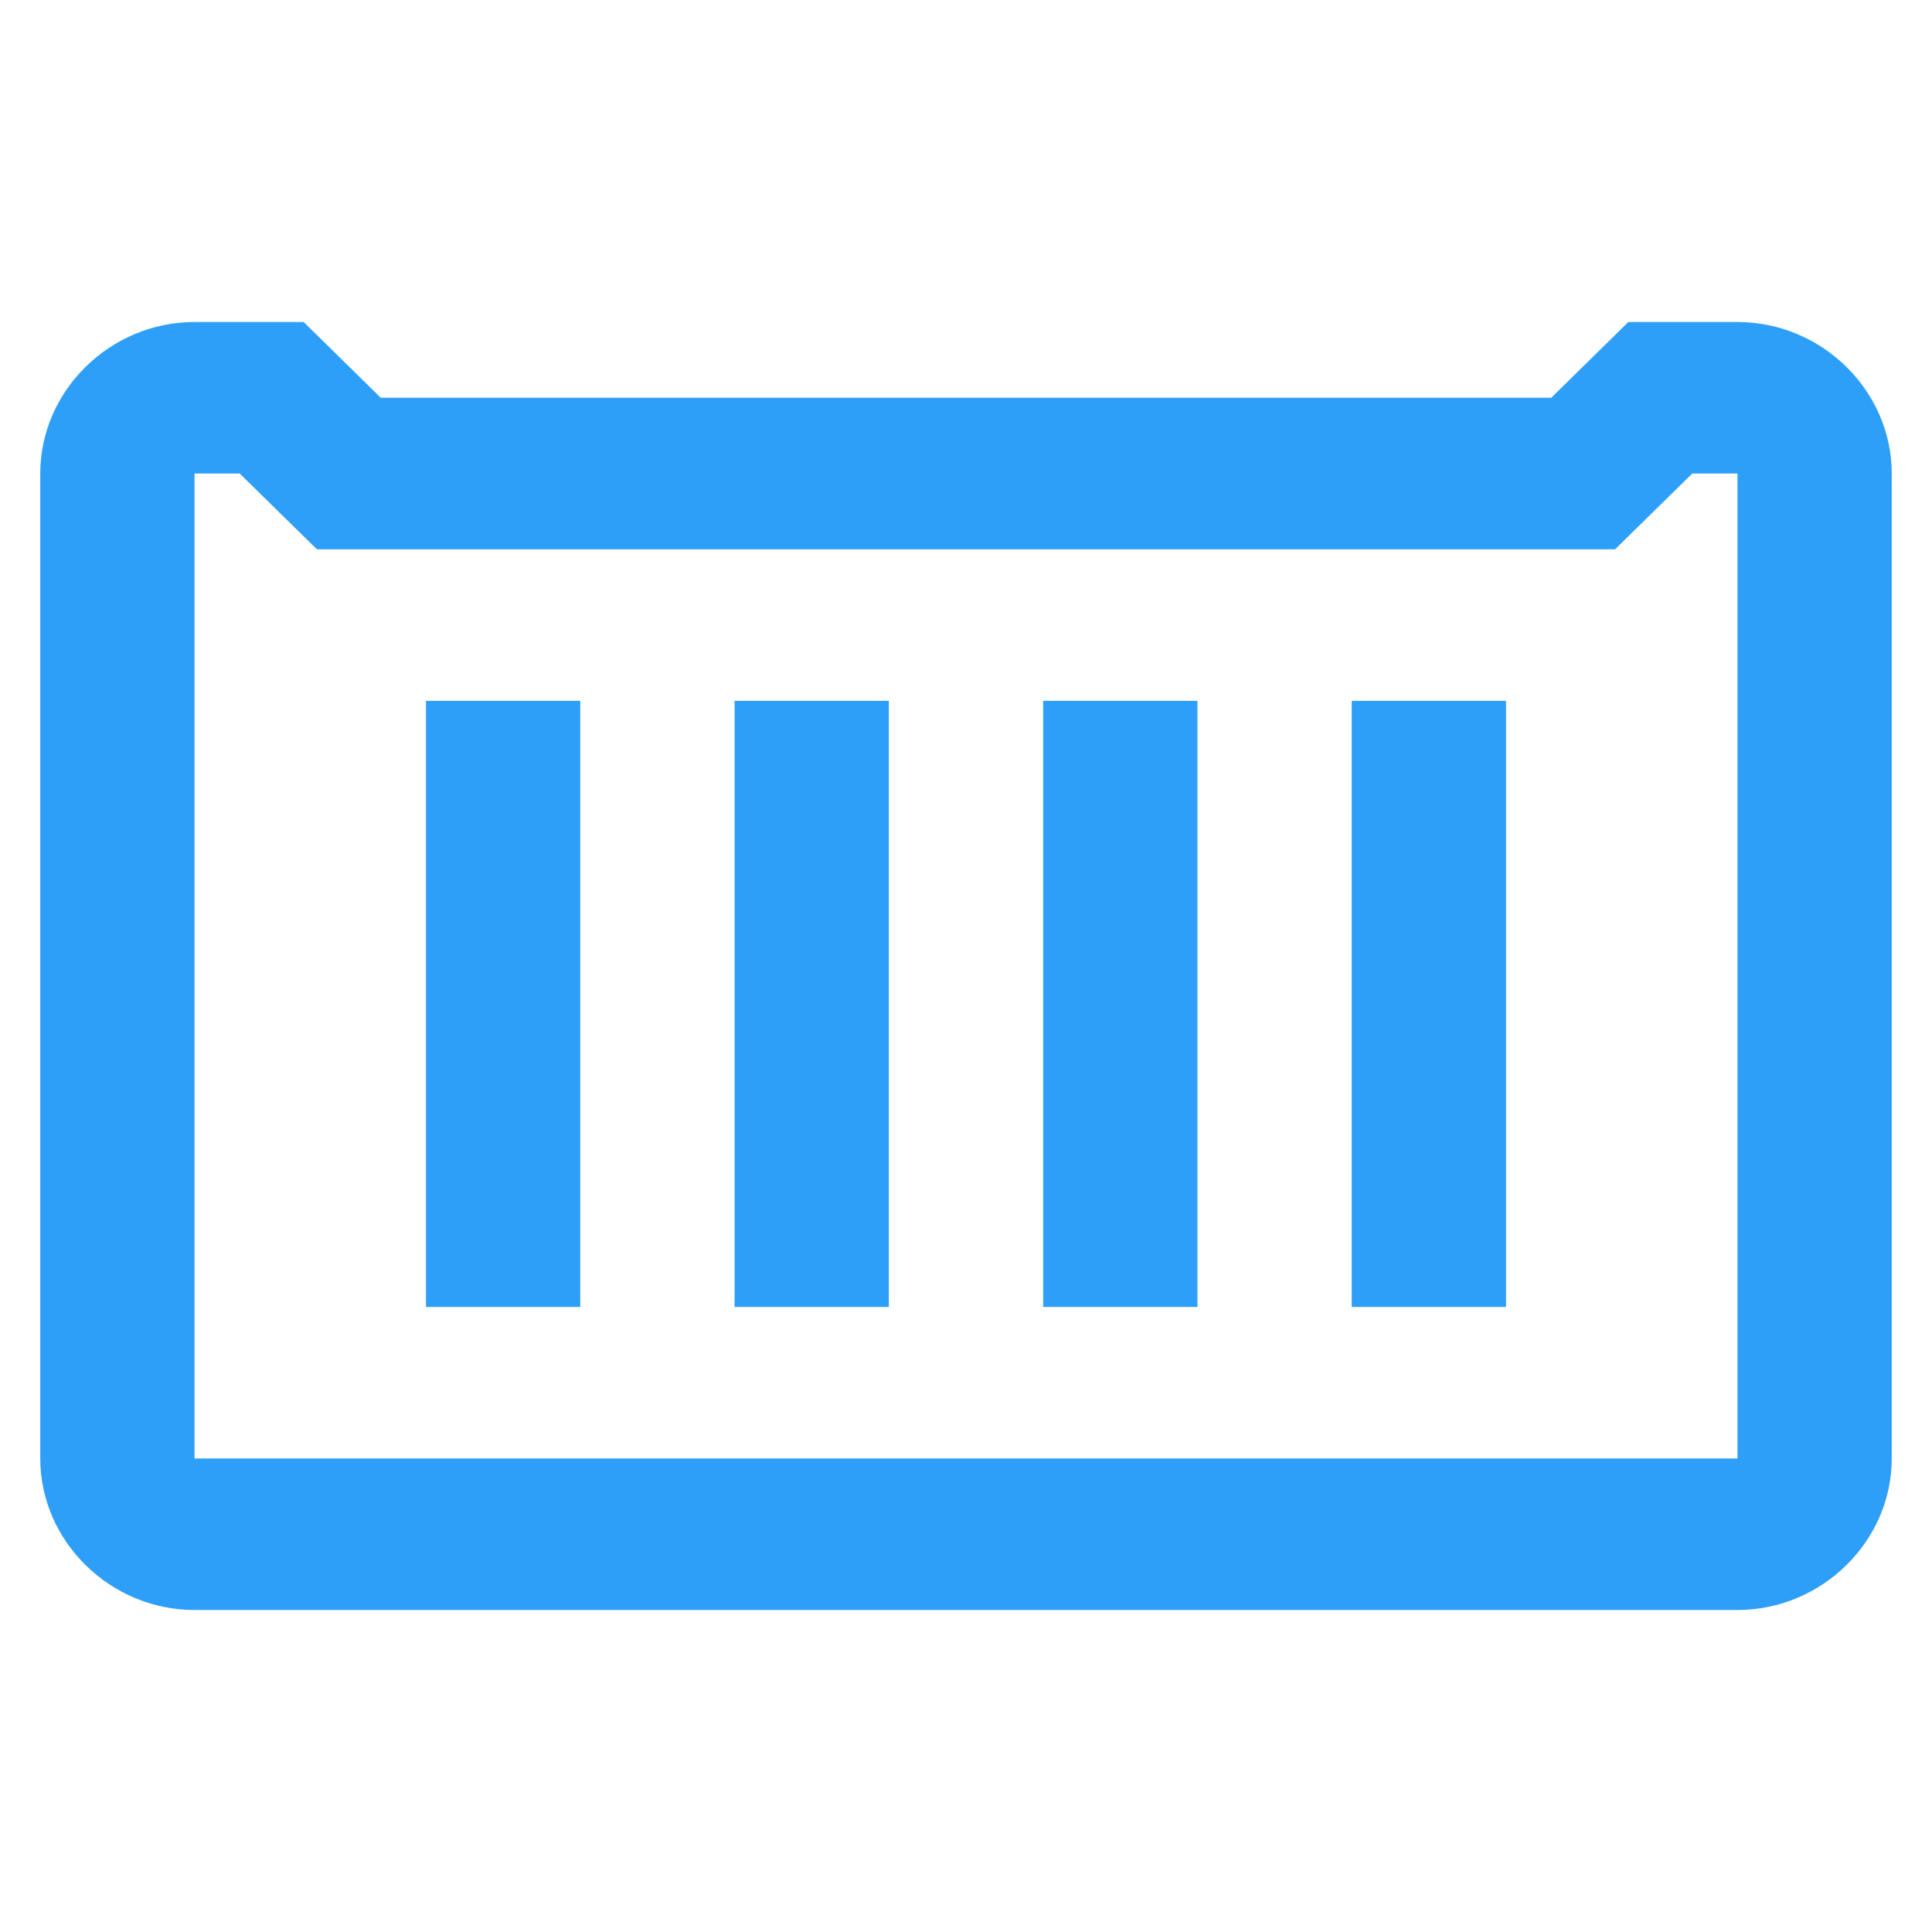 <svg width="48" height="48" viewBox="0 0 48 48" fill="none" xmlns="http://www.w3.org/2000/svg">
<path d="M4.833 8C2.738 8 1 9.707 1 11.765V36.235C1 38.293 2.738 40 4.833 40H43.167C45.262 40 47 38.293 47 36.235V11.765C47 9.707 45.262 8 43.167 8H40.456L38.54 9.882H9.46L7.544 8H4.833ZM4.833 11.765H5.956L7.873 13.647H40.127L40.688 13.096L42.044 11.765H43.167V36.235H4.833V11.765ZM10.583 17.412V32.471H14.417V17.412H10.583ZM18.25 17.412V32.471H22.083V17.412H18.25ZM25.917 17.412V32.471H29.75V17.412H25.917Z" fill="#2E9FF8"/>
<path d="M33.583 32.471V17.412H37.417V32.471H33.583Z" fill="#2E9FF8"/>
</svg>
